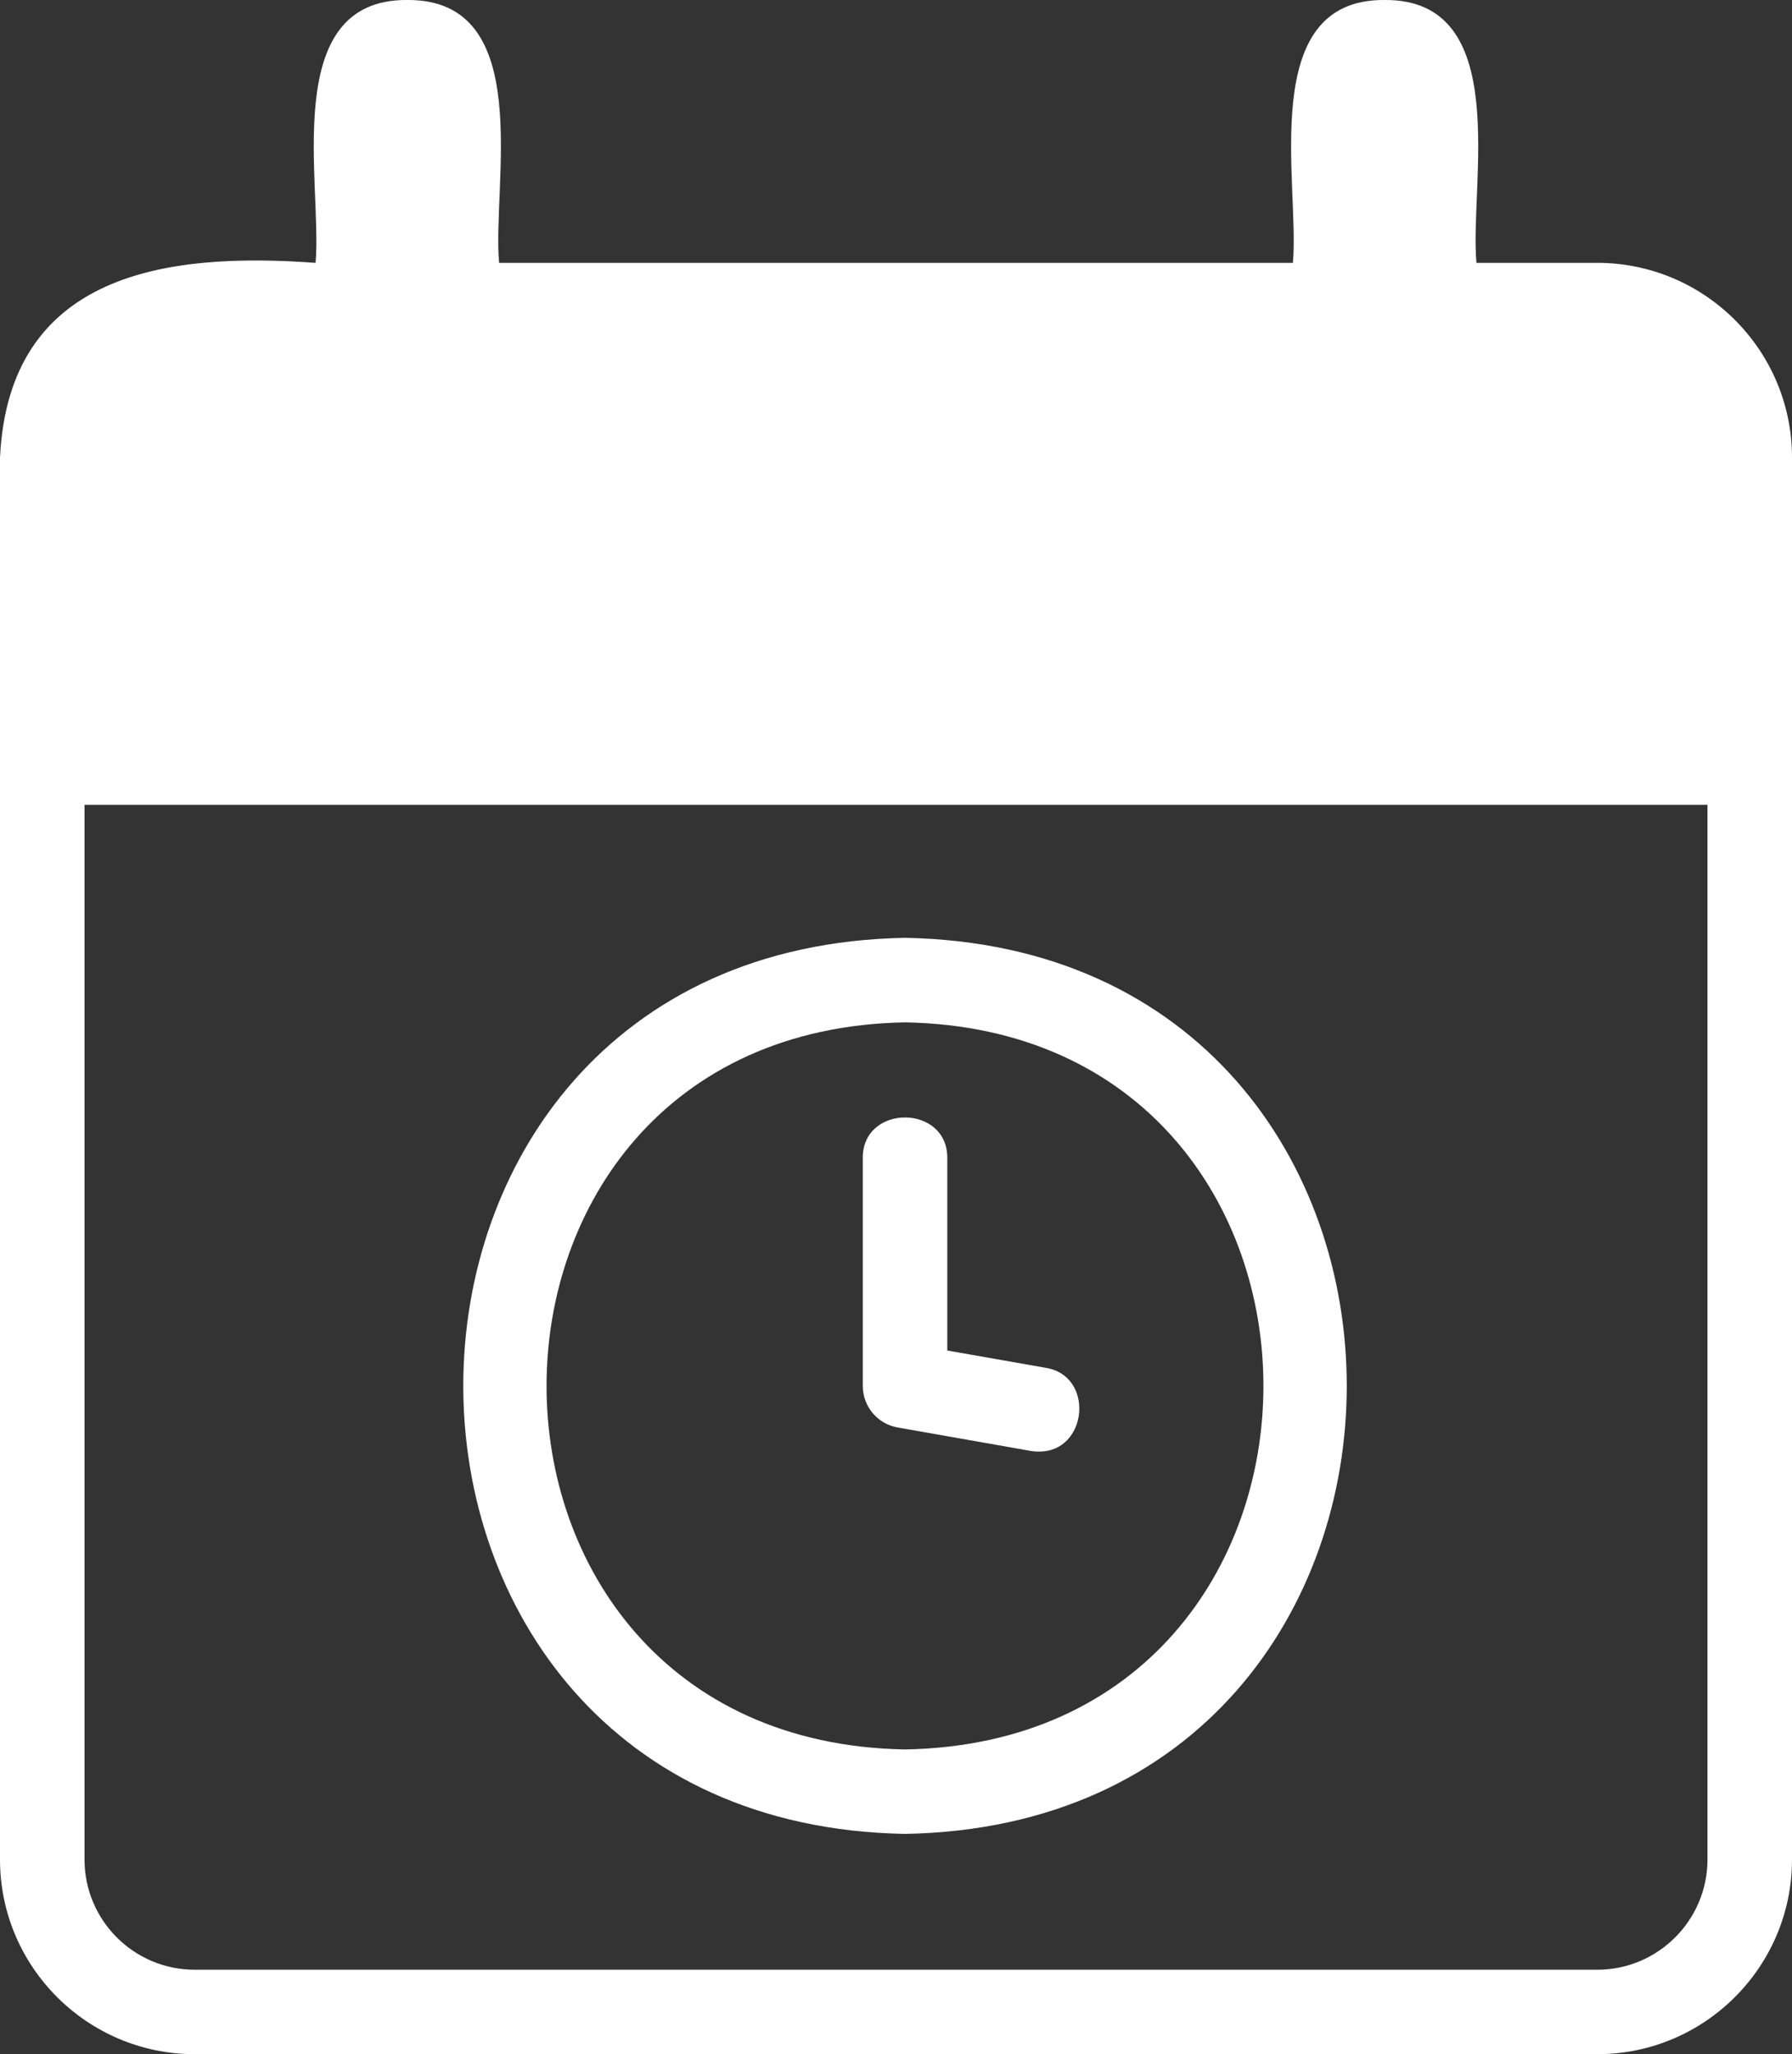 <svg viewBox="0 0 197.4 226.24" xmlns="http://www.w3.org/2000/svg" id="Capa_4"><rect x="0" y="0" width="197.4" height="226.24" fill="#333333" stroke="none"/><defs><style>.cls-1{fill:#fff;}</style></defs><g id="CALENDARIO"><g id="CALENDARIO-2"><path d="M175.95,28.95h-13.31C161.85,20.31,166.72-.1,152.53,0c-14.18-.13-9.33,20.35-10.11,28.95H54.98C54.19,20.31,59.07-.1,44.87,0c-14.18-.13-9.33,20.35-10.11,28.95C18.27,27.74.98,30.09,0,50.39c0,0,0,154.41,0,154.41,0,11.82,9.62,21.44,21.45,21.44,0,0,154.5,0,154.5,0,11.83,0,21.45-9.62,21.45-21.44V50.39c0-11.82-9.62-21.44-21.45-21.44ZM188.09,204.8c0,6.69-5.45,12.14-12.14,12.14H21.45c-6.7,0-12.14-5.44-12.14-12.14v-116.16h178.78v116.16ZM99.69,201.98c64.89-1.16,64.88-97.53,0-98.69-64.88,1.16-64.87,97.53,0,98.69ZM99.69,112.6c52.65.94,52.64,79.14,0,80.08-52.65-.94-52.64-79.14,0-80.08ZM98.89,157.22l14.65,2.58c.27.05.54.07.81.07,5.49.14,6.3-8.4.8-9.23,0,0-10.8-1.9-10.8-1.9v-21.14c.09-6.03-9.4-6.04-9.31,0,0,0,0,25.04,0,25.04,0,2.26,1.62,4.19,3.85,4.58Z" class="cls-1"></path></g></g></svg>